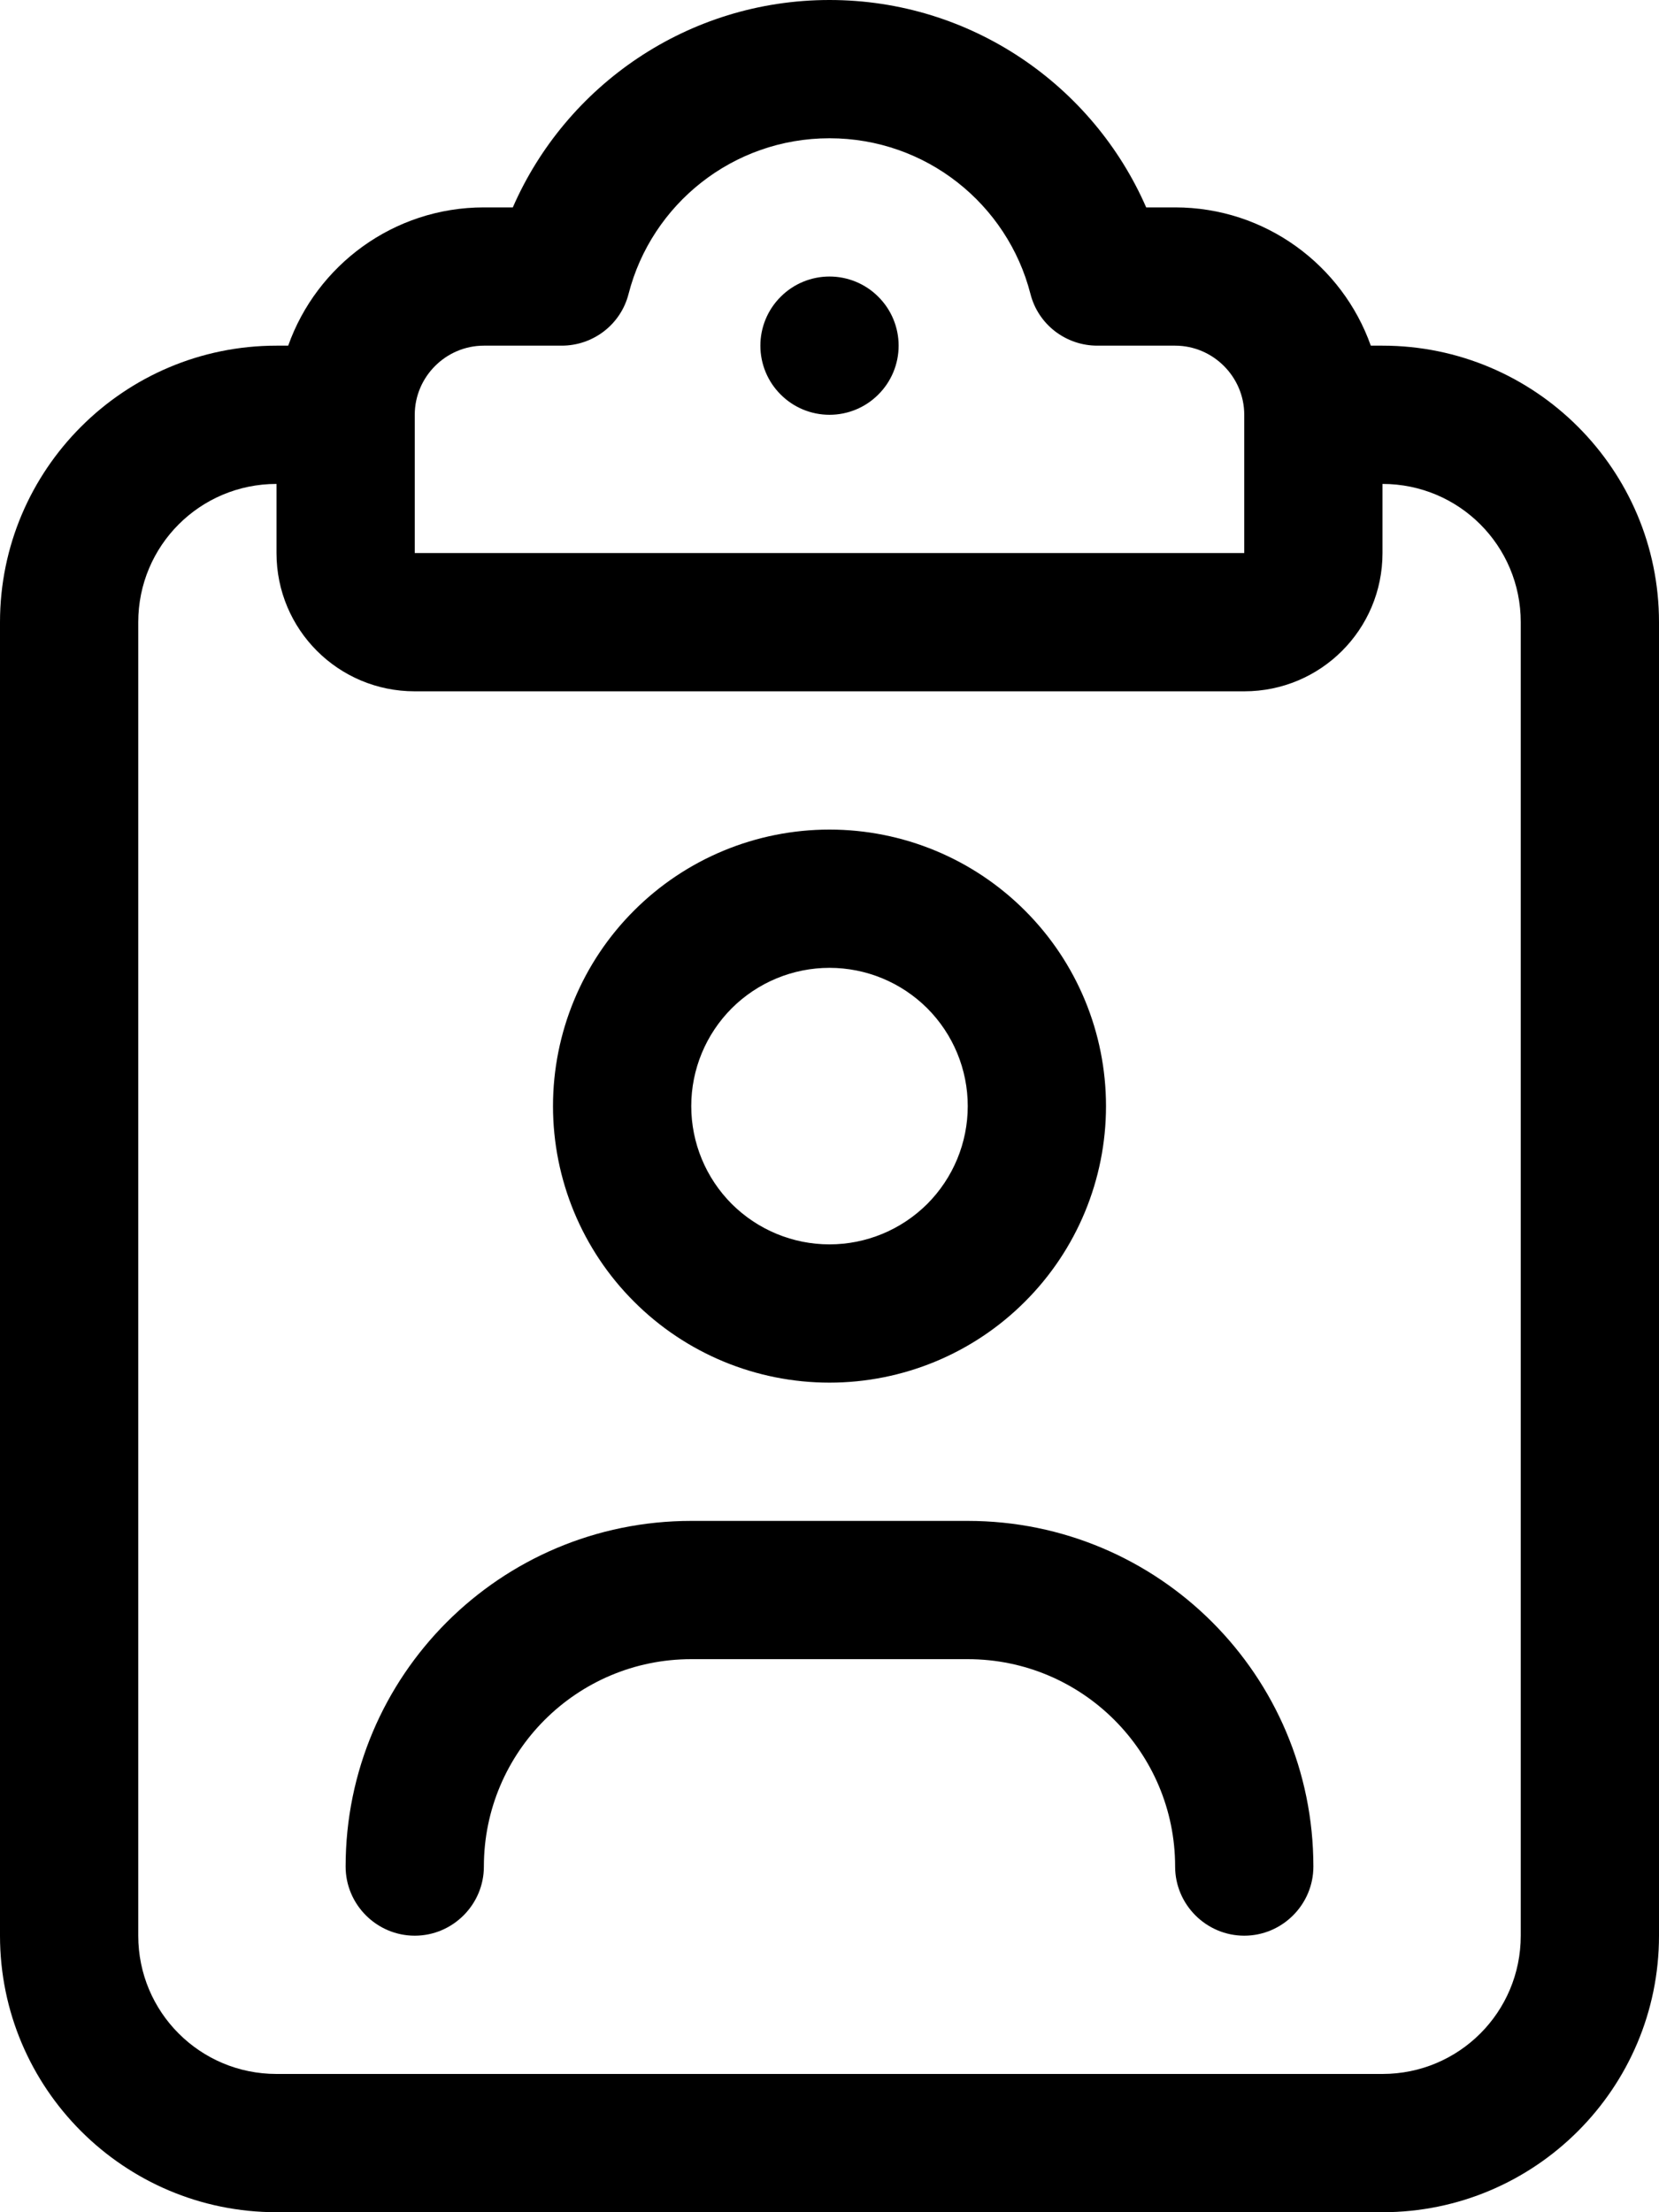 <svg width="18" height="24" viewBox="0 0 18 24" fill="none" xmlns="http://www.w3.org/2000/svg">
<g id="clipboard user 1" clip-path="url(#clip0_145_25)">
<path id="Vector" d="M6.82 3.188C7.069 2.217 7.95 1.5 9 1.5C10.05 1.5 10.931 2.217 11.18 3.188C11.264 3.52 11.564 3.75 11.906 3.75H12.75C13.162 3.75 13.5 4.088 13.5 4.5V6H9H4.5V4.5C4.5 4.088 4.838 3.75 5.25 3.75H6.094C6.436 3.75 6.736 3.52 6.82 3.188ZM9 0C7.463 0 6.141 0.928 5.564 2.25H5.25C4.27 2.25 3.436 2.878 3.127 3.75H3C1.345 3.75 0 5.095 0 6.75V21C0 22.655 1.345 24 3 24H15C16.655 24 18 22.655 18 21V6.75C18 5.095 16.655 3.75 15 3.75H14.873C14.564 2.878 13.73 2.25 12.75 2.25H12.436C11.859 0.928 10.537 0 9 0ZM15 5.25C15.83 5.25 16.5 5.92 16.5 6.75V21C16.5 21.83 15.83 22.5 15 22.5H3C2.17 22.5 1.5 21.83 1.5 21V6.75C1.5 5.92 2.17 5.25 3 5.25V6C3 6.83 3.67 7.5 4.5 7.5H9H13.5C14.33 7.5 15 6.83 15 6V5.25ZM9.75 3.75C9.75 3.551 9.671 3.36 9.53 3.22C9.39 3.079 9.199 3 9 3C8.801 3 8.61 3.079 8.47 3.22C8.329 3.36 8.25 3.551 8.25 3.75C8.25 3.949 8.329 4.14 8.47 4.28C8.61 4.421 8.801 4.5 9 4.5C9.199 4.5 9.39 4.421 9.53 4.28C9.671 4.14 9.75 3.949 9.75 3.75ZM9 10.5C9.398 10.5 9.779 10.658 10.061 10.939C10.342 11.221 10.5 11.602 10.5 12C10.5 12.398 10.342 12.779 10.061 13.061C9.779 13.342 9.398 13.5 9 13.5C8.602 13.5 8.221 13.342 7.939 13.061C7.658 12.779 7.5 12.398 7.5 12C7.5 11.602 7.658 11.221 7.939 10.939C8.221 10.658 8.602 10.5 9 10.5ZM9 15C9.796 15 10.559 14.684 11.121 14.121C11.684 13.559 12 12.796 12 12C12 11.204 11.684 10.441 11.121 9.879C10.559 9.316 9.796 9 9 9C8.204 9 7.441 9.316 6.879 9.879C6.316 10.441 6 11.204 6 12C6 12.796 6.316 13.559 6.879 14.121C7.441 14.684 8.204 15 9 15ZM7.5 18H10.5C11.742 18 12.75 19.008 12.75 20.25C12.75 20.663 13.088 21 13.5 21C13.912 21 14.25 20.663 14.25 20.25C14.25 18.178 12.572 16.5 10.5 16.5H7.5C5.428 16.5 3.75 18.178 3.75 20.25C3.75 20.663 4.088 21 4.5 21C4.912 21 5.25 20.663 5.25 20.25C5.25 19.008 6.258 18 7.5 18Z" fill="black"/>
</g>
<defs>
<clipPath id="clip0_145_25">
<rect width="18" height="24" fill="white"/>
</clipPath>
</defs>
</svg>
